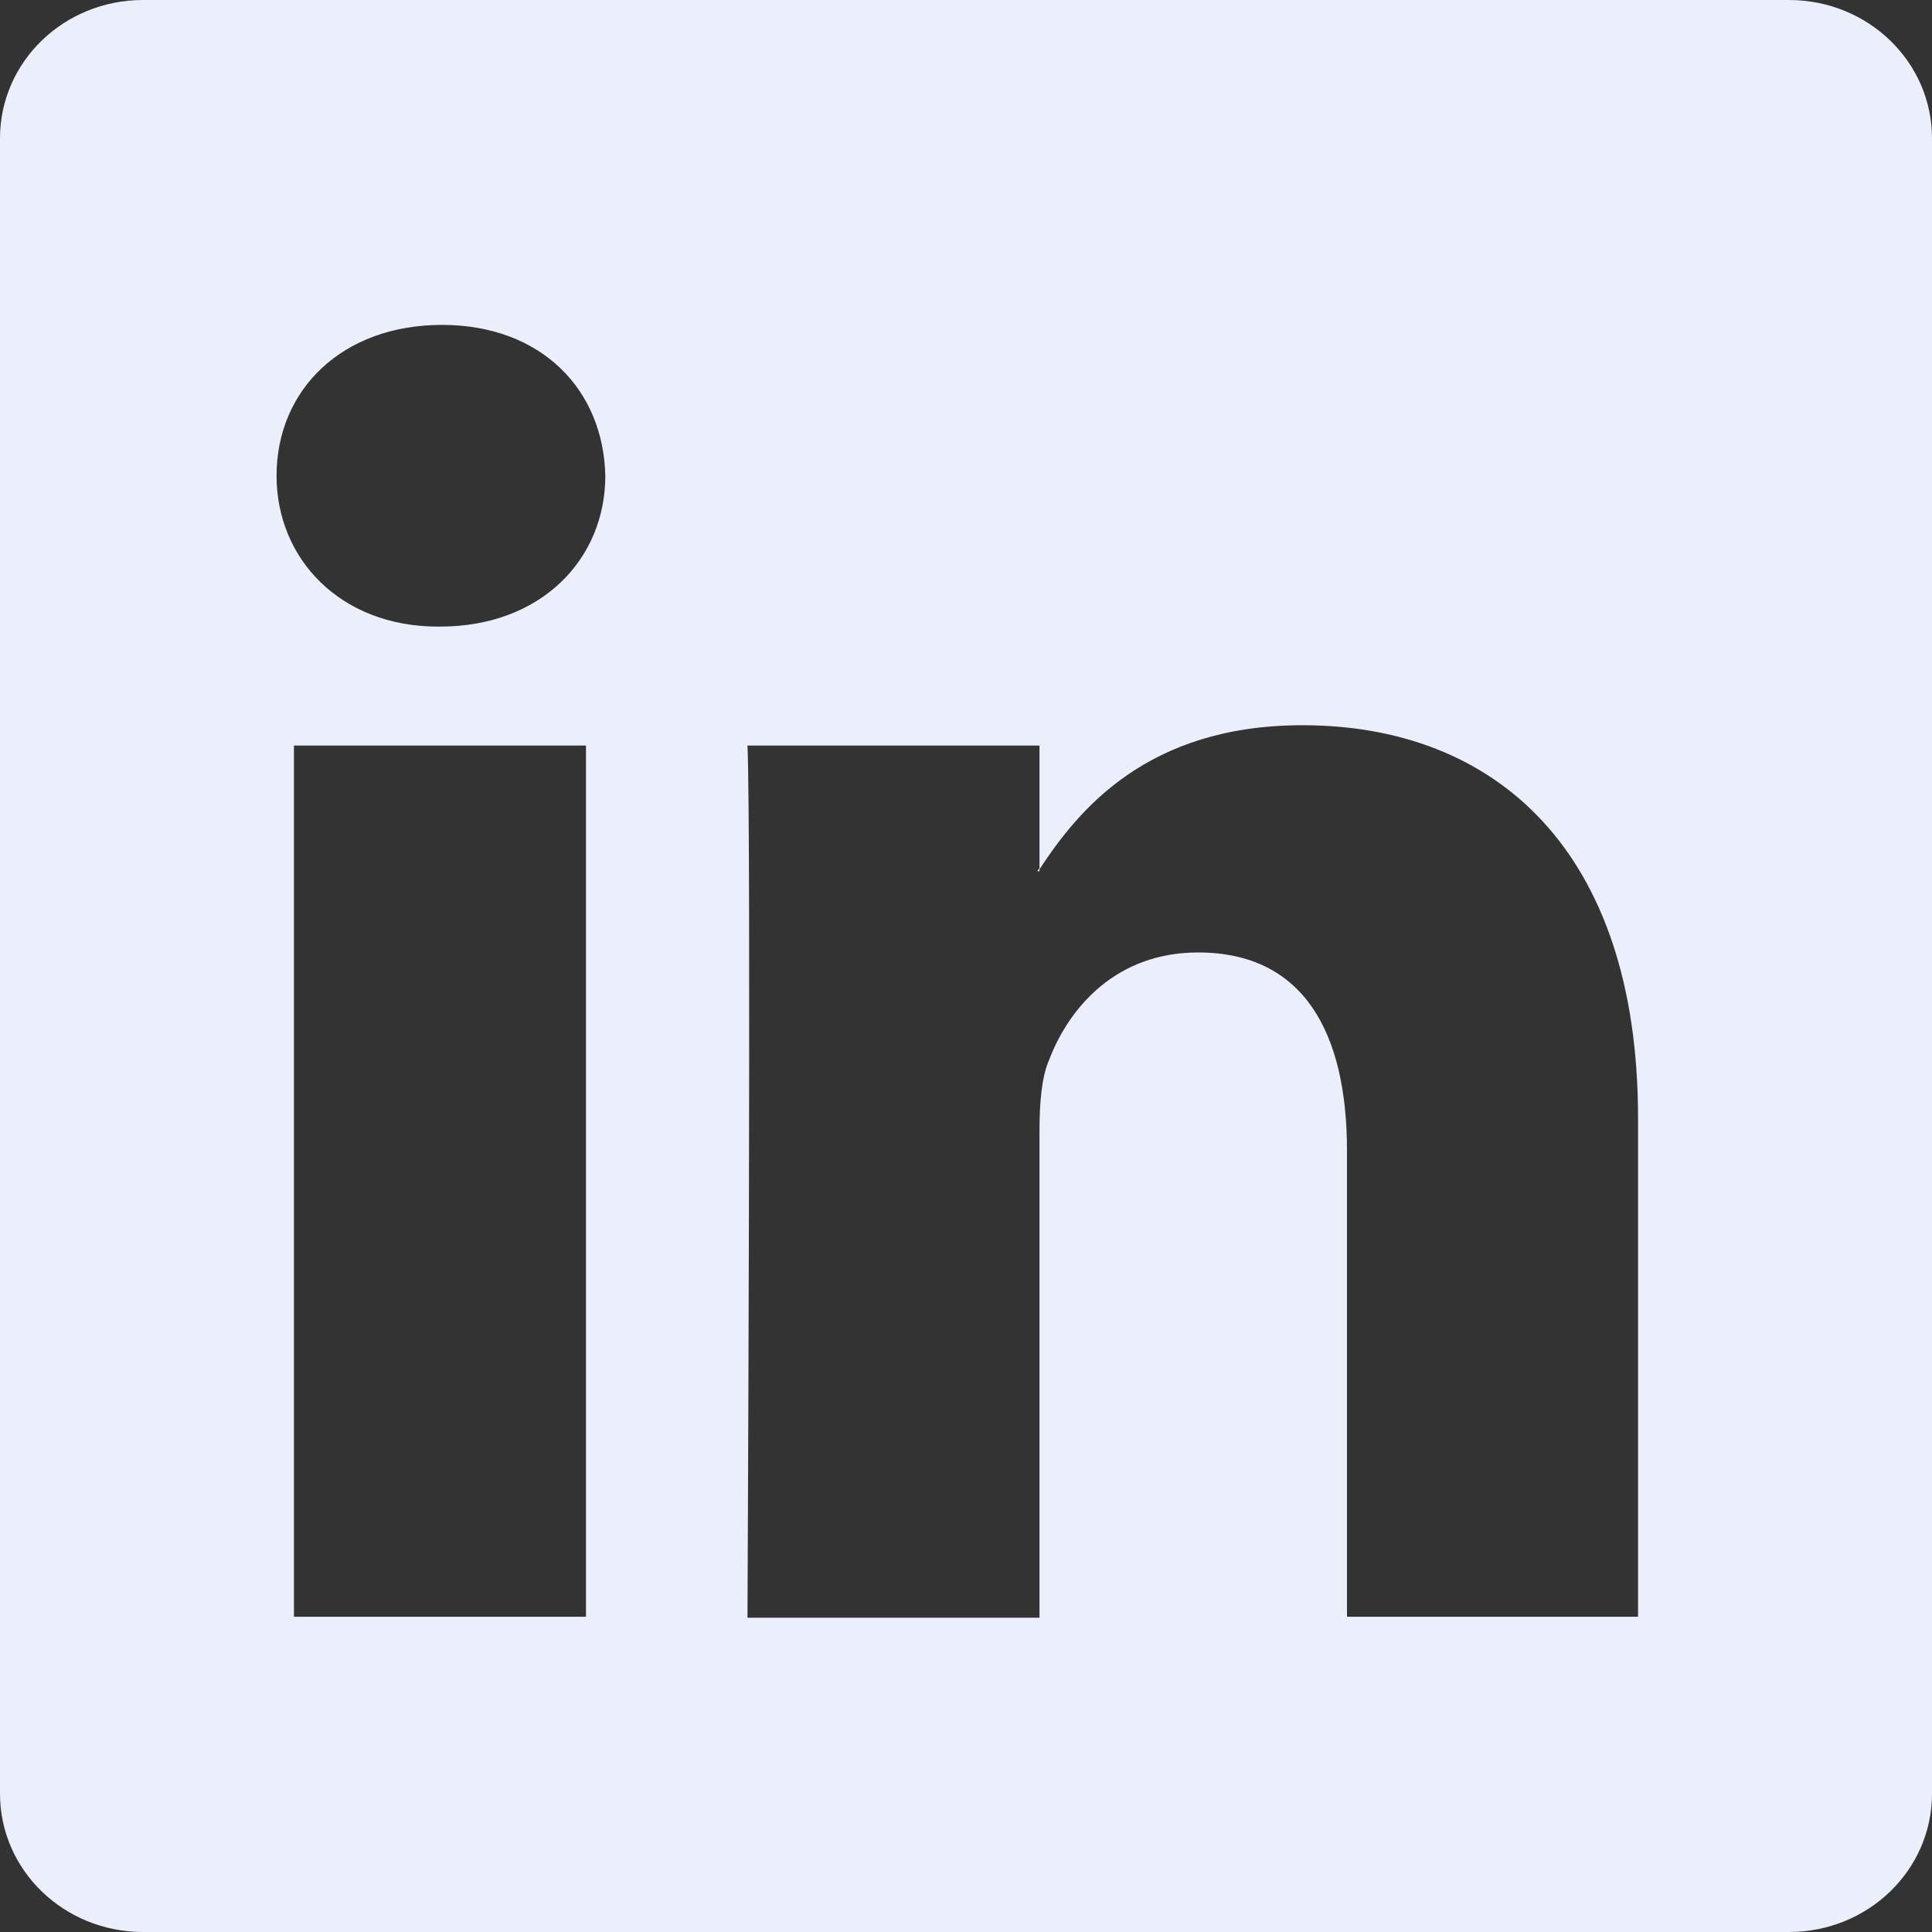<svg xmlns="http://www.w3.org/2000/svg" viewBox="0 0 19.98 19.98"><rect x="0" y="0" width="19.98" height="19.98" fill="#333333" stroke="none"/><style/><g id="Fondo"><path id="LinkedIn__x28_alt_x29__5_" d="M18.5 0H1.48C.66 0 0 .64 0 1.43v17.12c0 .79.66 1.43 1.48 1.43H18.5c.82 0 1.48-.64 1.48-1.43V1.43C19.98.64 19.32 0 18.5 0zM6.06 16.72H3.04V7.71h3.02v9.01zM4.55 6.48h-.02c-1.01 0-1.67-.7-1.67-1.56 0-.89.68-1.56 1.71-1.56 1.03 0 1.67.67 1.69 1.56 0 .86-.66 1.56-1.71 1.56zm12.39 10.24h-3.01V11.9c0-1.21-.44-2.05-1.54-2.05-.84 0-1.33.56-1.54 1.11-.08.18-.1.46-.1.73v5.04H7.73s.04-8.17 0-9.02h3.02v1.28c.4-.61 1.11-1.49 2.72-1.49 1.99 0 3.47 1.29 3.47 4.06v5.16zm-6.21-7.71c0-.01.01-.02.02-.03v.03h-.02z" fill="#eaeffb"/></g></svg>
